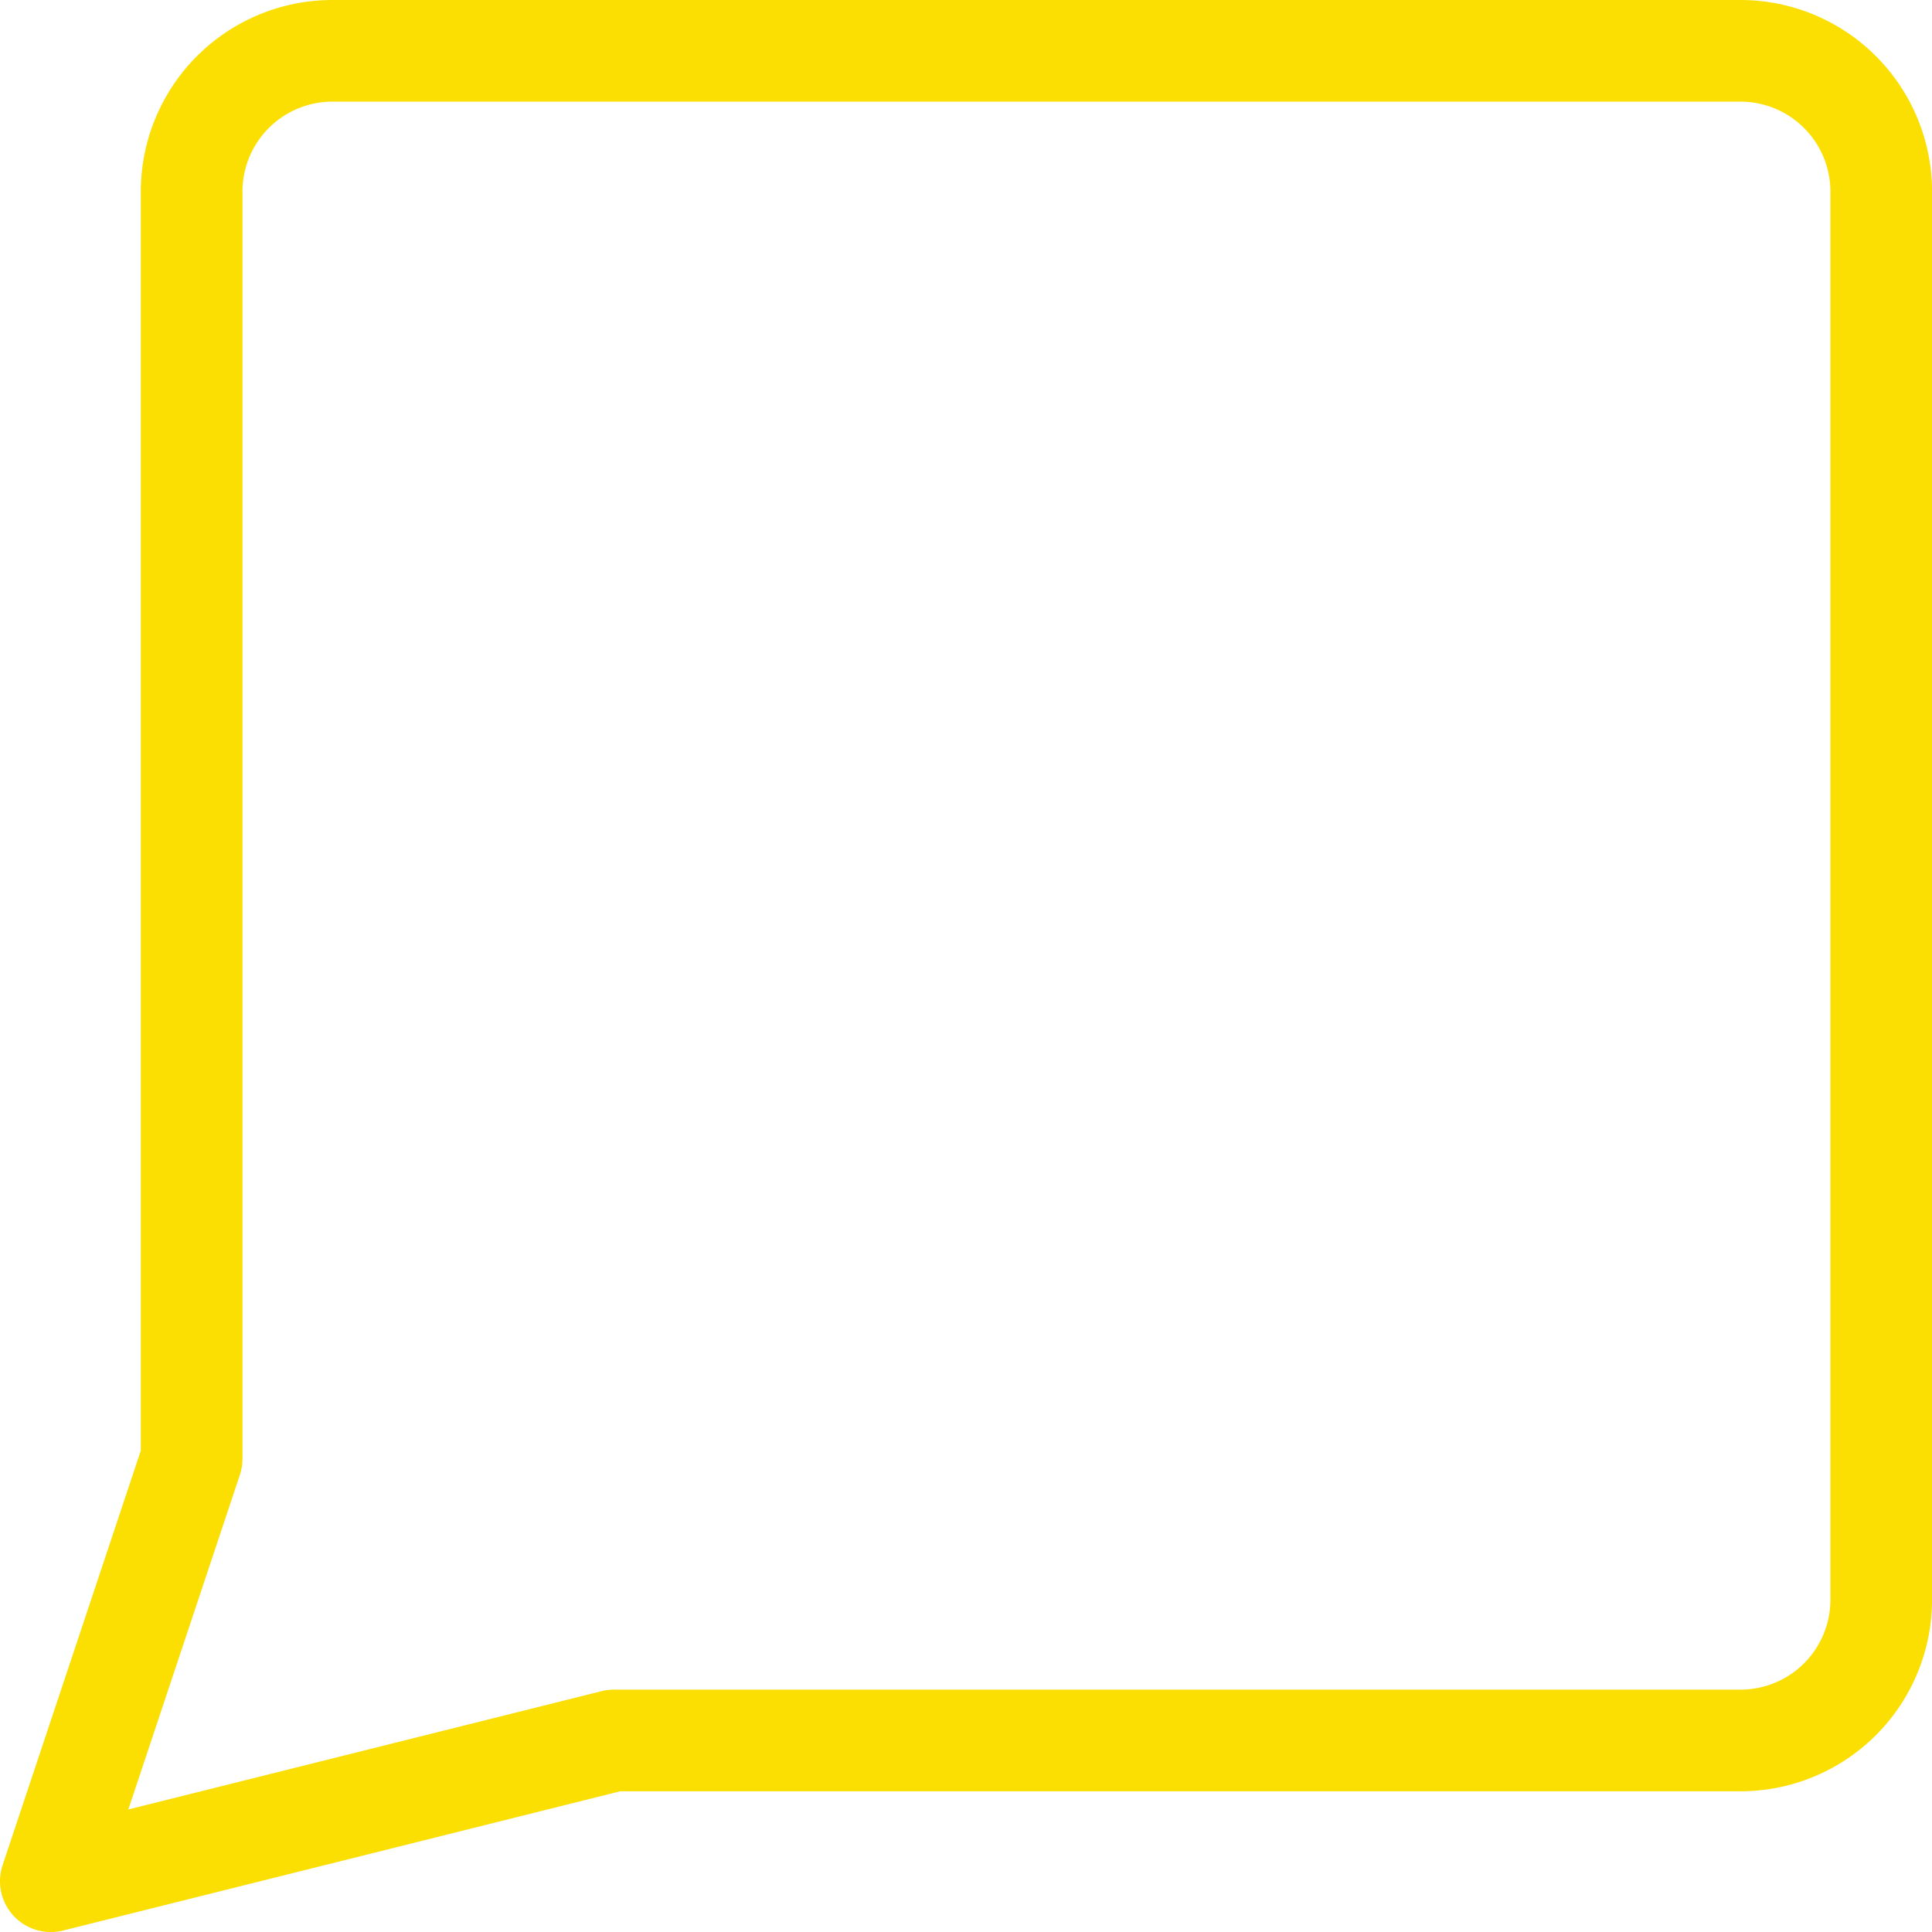 <svg xmlns="http://www.w3.org/2000/svg" width="38.017" height="38.017" viewBox="0 0 38.017 38.017"><path data-name="Path 35" d="M12.085 34.247L1 37.018l2.771-8.312V3.771A2.771 2.771 0 016.542 1h27.705a2.771 2.771 0 012.771 2.771v27.706a2.77 2.77 0 01-2.771 2.771H12.085z" fill="none" stroke="#fcdf02" stroke-linecap="round" stroke-linejoin="round" stroke-width="2"/></svg>